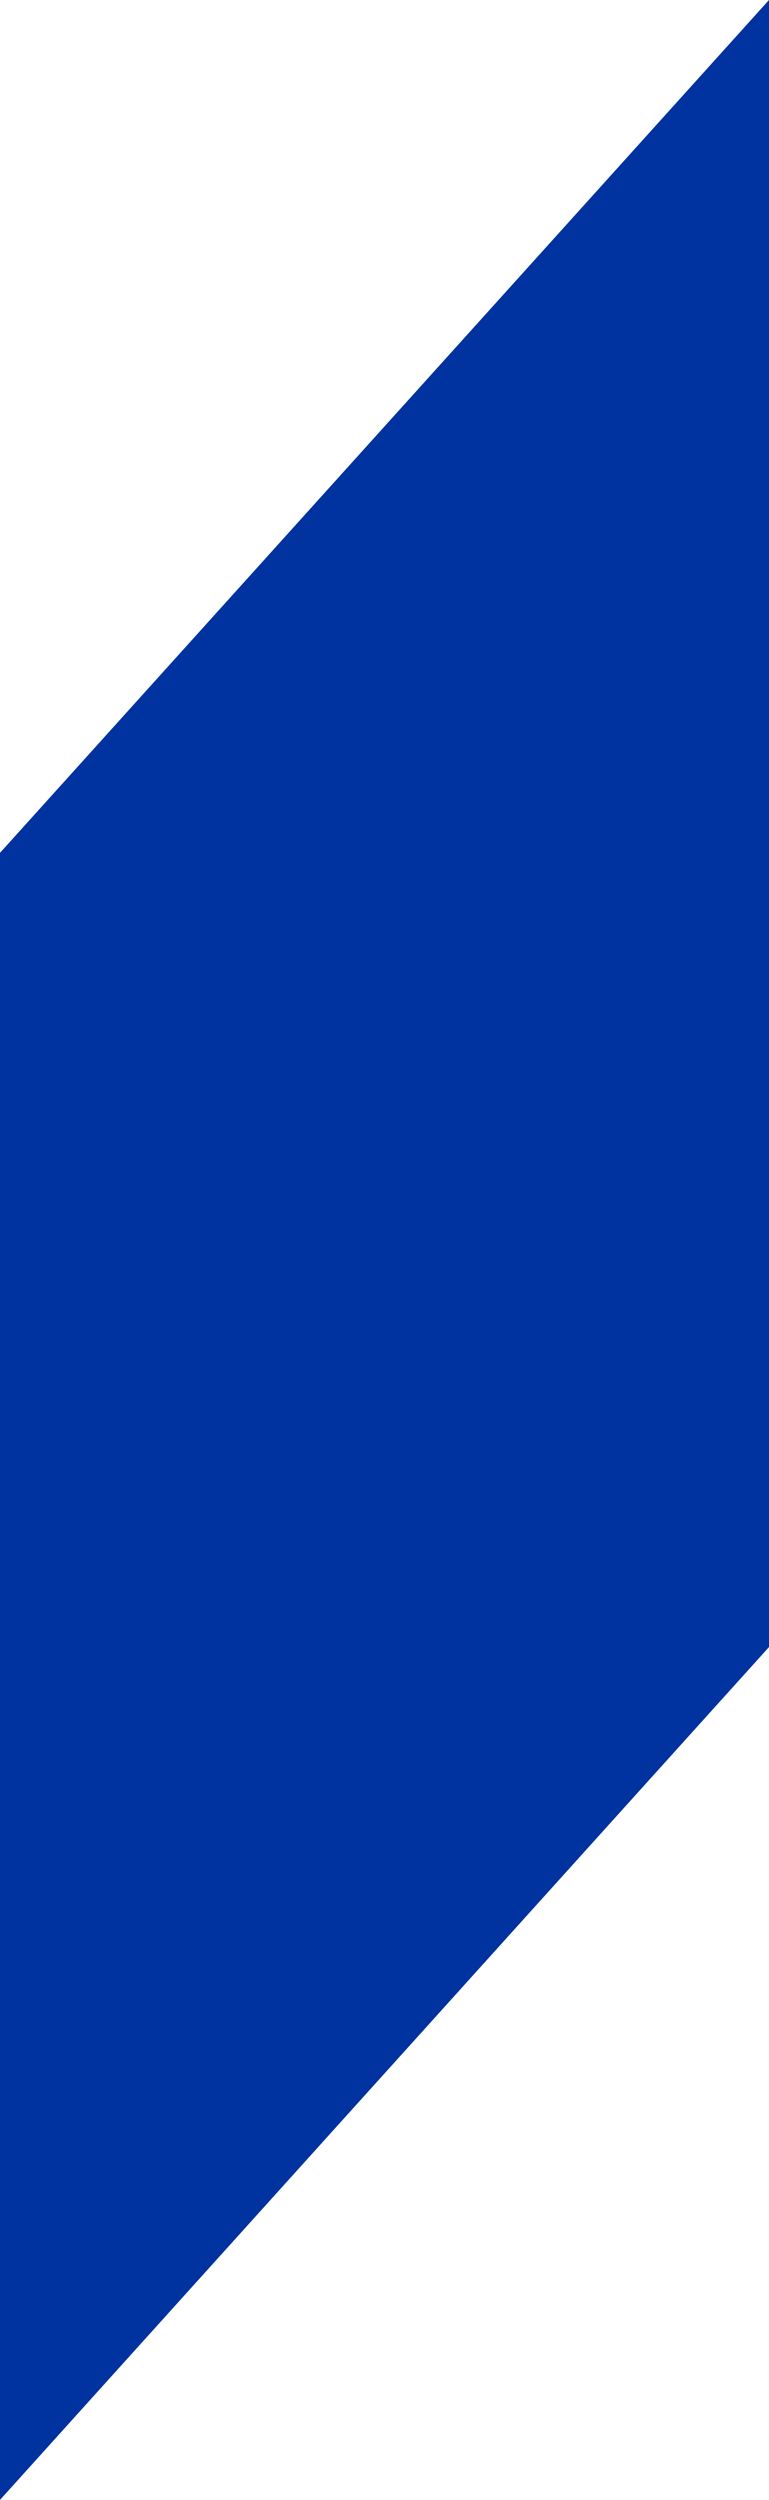 <!-- Generator: Adobe Illustrator 18.1.0, SVG Export Plug-In  -->
<svg version="1.1"
	 xmlns="http://www.w3.org/2000/svg" xmlns:xlink="http://www.w3.org/1999/xlink" xmlns:a="http://ns.adobe.com/AdobeSVGViewerExtensions/3.0/"
	 x="0px" y="0px" width="19.219px" height="62.444px" viewBox="0 0 19.219 62.444" enable-background="new 0 0 19.219 62.444"
	 xml:space="preserve">
<defs>
</defs>
<polygon fill="#0033A0" points="0,21.303 0,62.444 19.219,41.141 19.219,0 "/>
</svg>